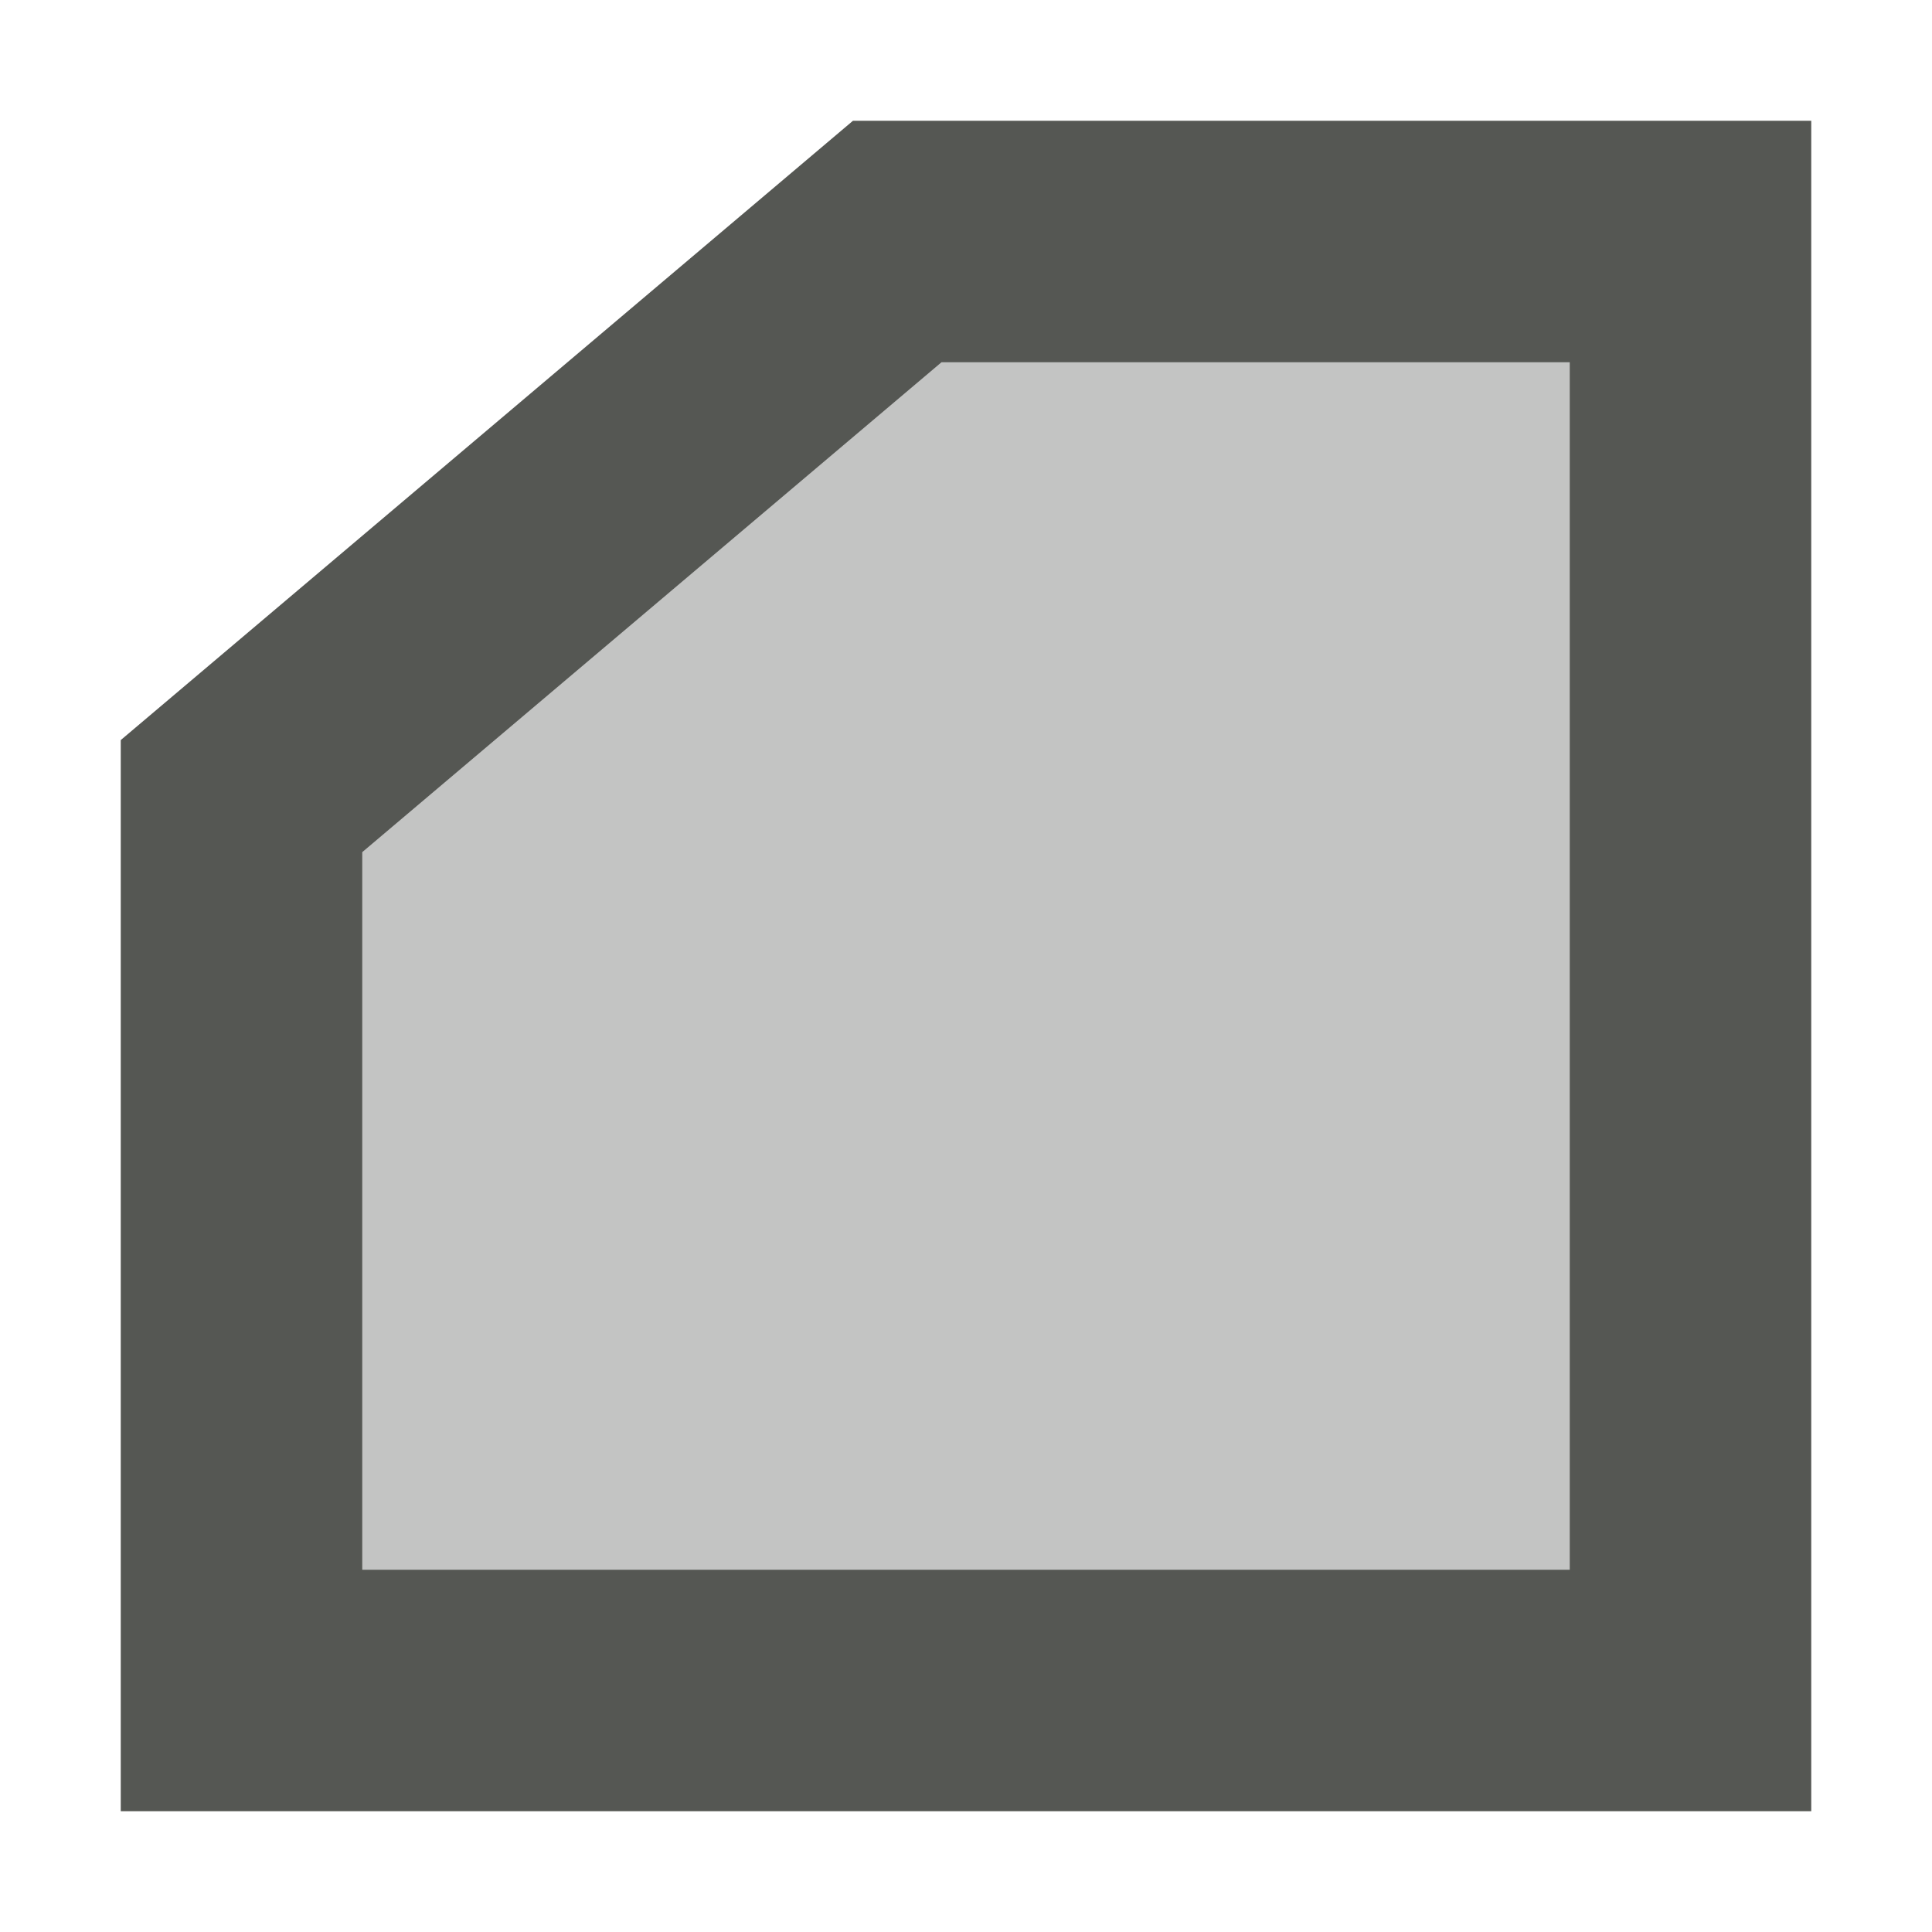 <svg xmlns="http://www.w3.org/2000/svg" viewBox="0 0 16 16">
  <path
     style="opacity:0.35;fill:#555753"
     d="M 2,6.592 V 14 H 14 V 2 H 7.431 Z"
     />
  <path
     style="fill:#555753"
     d="M 7.064,1 1,6.129 V 6.592 15 H 15 V 1 Z M 7.797,3 H 13 V 13 H 3 V 7.057 Z"
     />
</svg>
